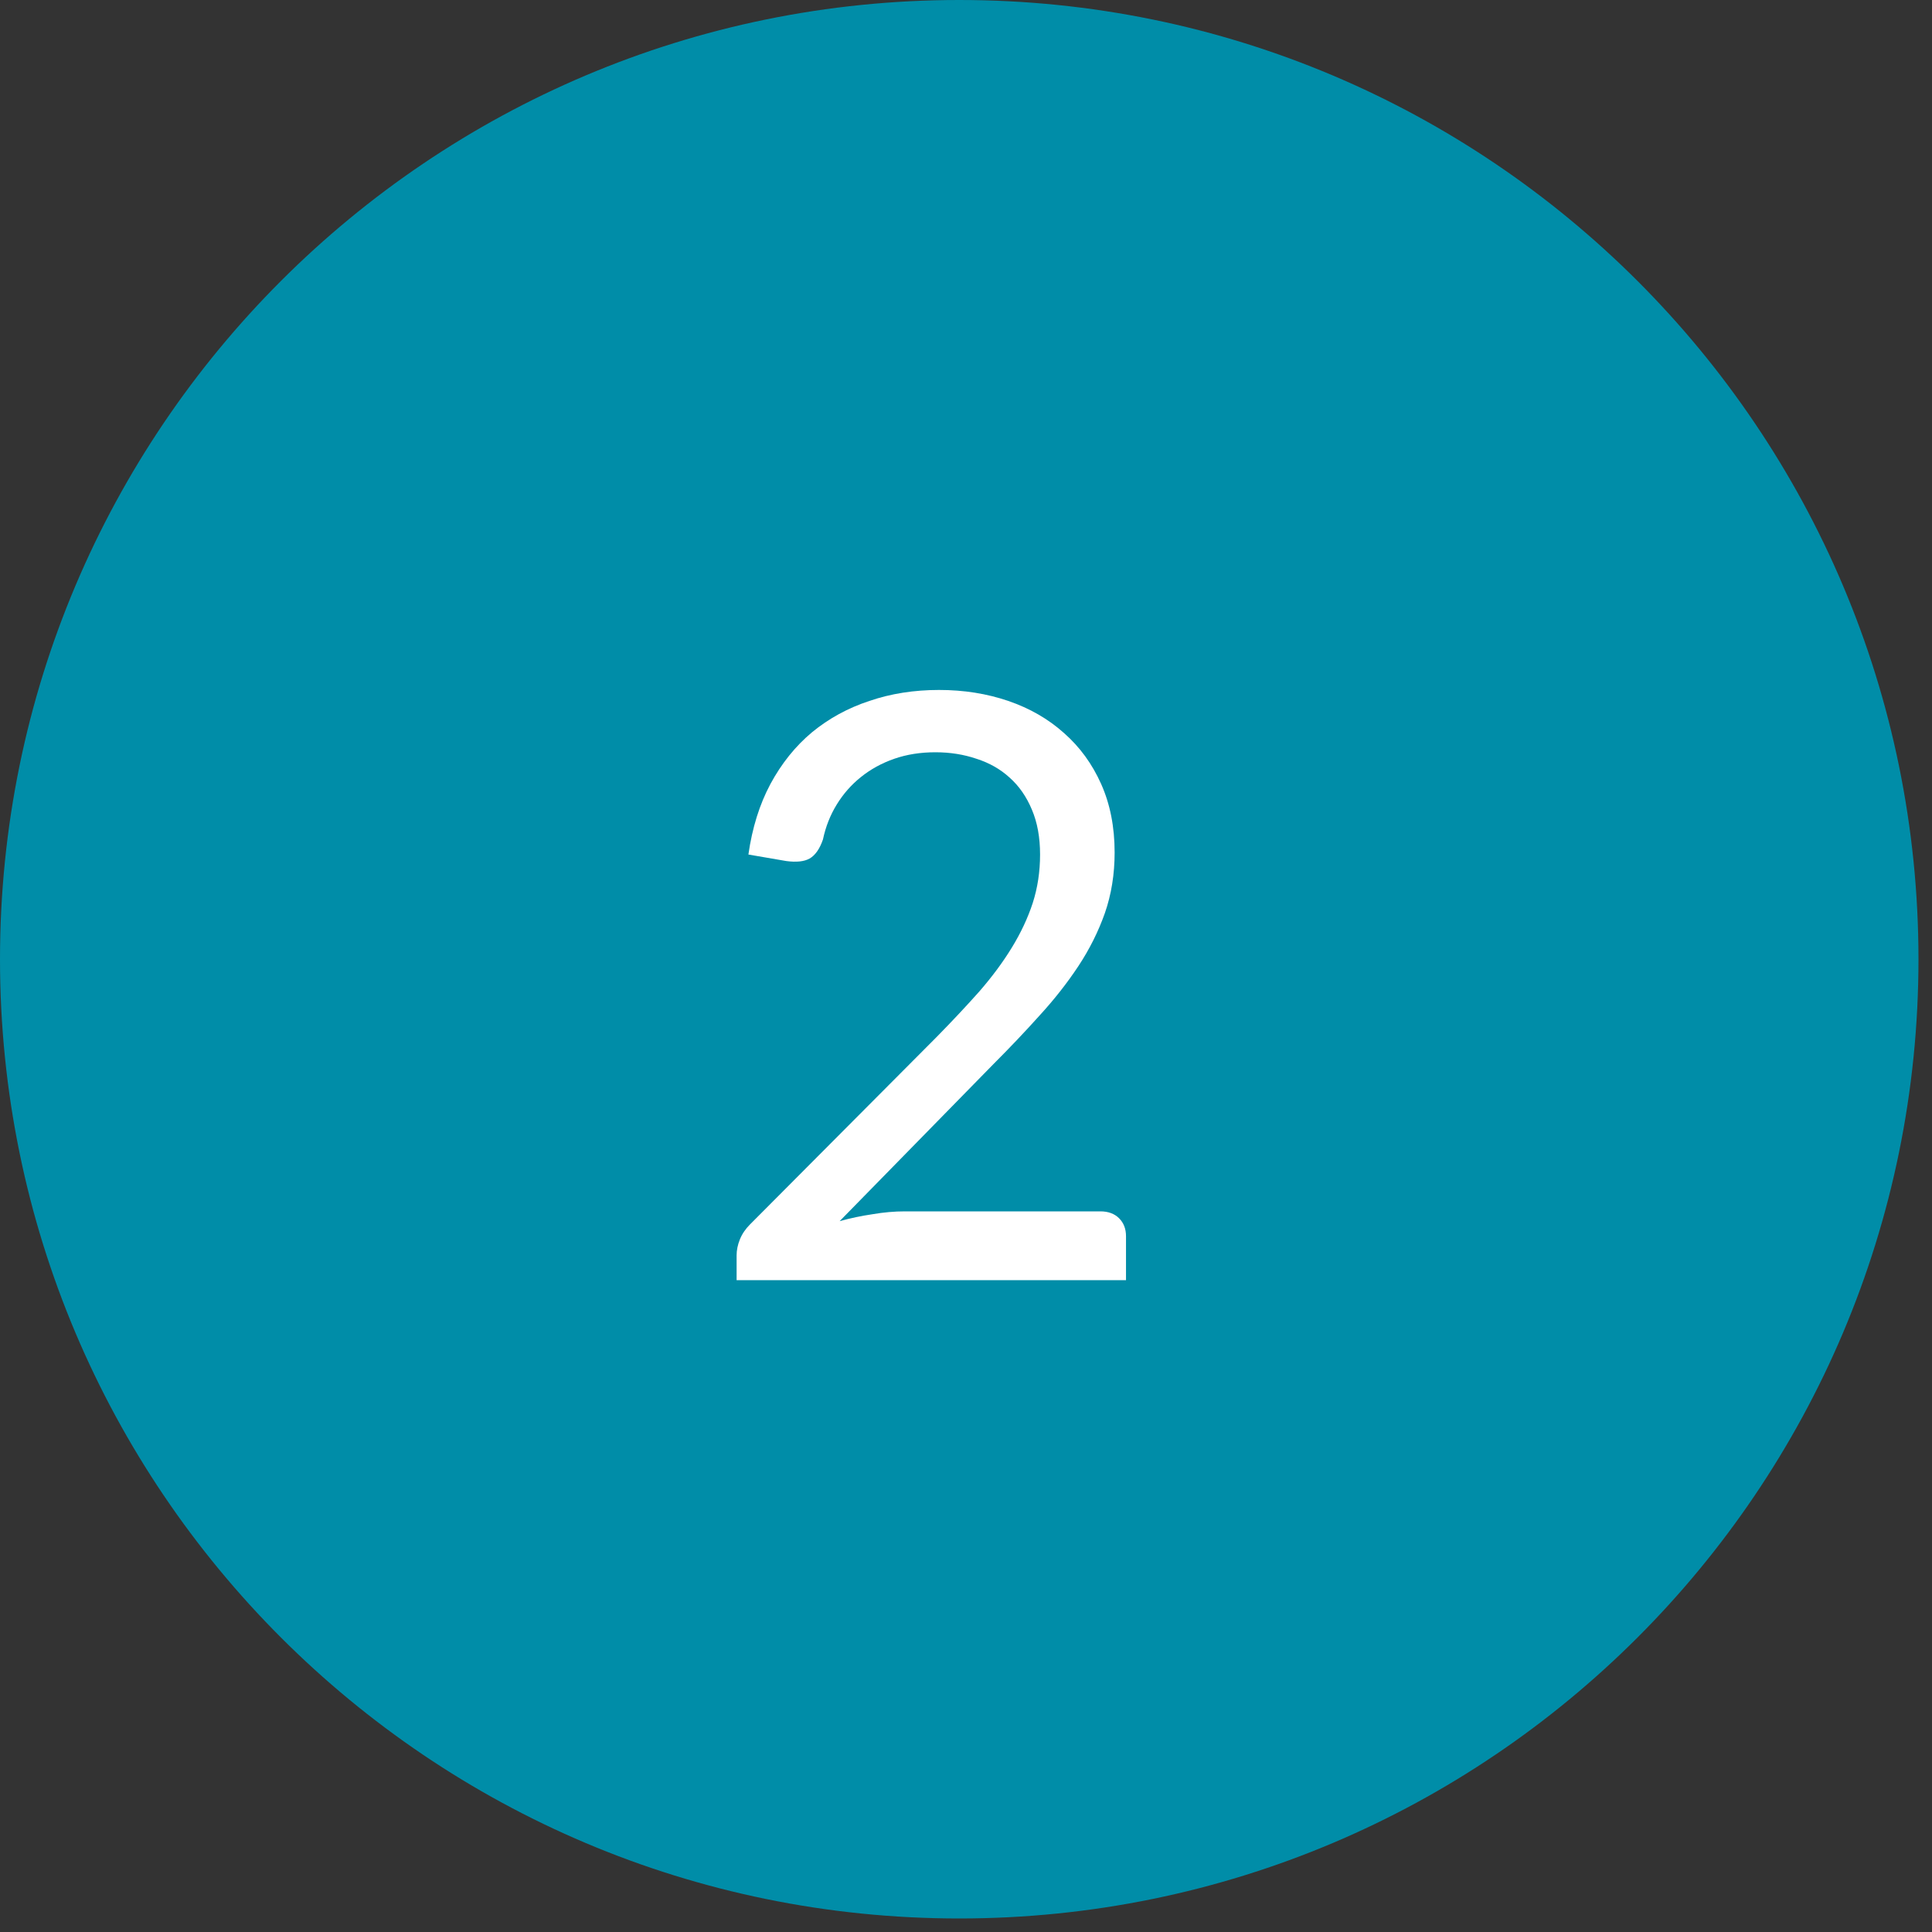 <?xml version="1.0" encoding="UTF-8"?>
<svg xmlns="http://www.w3.org/2000/svg" width="83" height="83" viewBox="0 0 83 83" fill="none">
  <rect x="0" y="0" width="83" height="83" fill="#333333" stroke="none"/>
  <path d="M0 41.209C0 18.45 18.45 0 41.209 0V0C63.969 0 82.419 18.45 82.419 41.209V41.209C82.419 63.969 63.969 82.419 41.209 82.419V82.419C18.45 82.419 0 63.969 0 41.209V41.209Z" fill="#008DA8"></path>
  <path d="M47.272 52.041C47.61 52.041 47.879 52.14 48.077 52.338C48.275 52.536 48.374 52.793 48.374 53.108V54.998H31.645V53.931C31.645 53.709 31.691 53.481 31.785 53.248C31.878 53.015 32.024 52.799 32.222 52.601L40.255 44.533C40.919 43.856 41.526 43.209 42.075 42.591C42.623 41.961 43.09 41.331 43.474 40.701C43.859 40.071 44.157 39.435 44.367 38.793C44.577 38.14 44.682 37.446 44.682 36.711C44.682 35.976 44.565 35.334 44.332 34.786C44.099 34.226 43.778 33.765 43.37 33.403C42.973 33.041 42.5 32.773 41.952 32.598C41.404 32.411 40.815 32.318 40.184 32.318C39.543 32.318 38.954 32.411 38.417 32.598C37.88 32.785 37.402 33.047 36.982 33.386C36.574 33.712 36.23 34.103 35.95 34.558C35.669 35.013 35.471 35.515 35.355 36.063C35.215 36.471 35.022 36.746 34.777 36.886C34.544 37.014 34.211 37.049 33.779 36.991L32.152 36.711C32.315 35.567 32.63 34.558 33.097 33.683C33.575 32.797 34.17 32.056 34.882 31.461C35.605 30.866 36.428 30.416 37.349 30.113C38.271 29.798 39.269 29.641 40.342 29.641C41.404 29.641 42.395 29.798 43.317 30.113C44.239 30.428 45.038 30.889 45.715 31.496C46.391 32.091 46.922 32.82 47.307 33.683C47.692 34.547 47.885 35.526 47.885 36.623C47.885 37.556 47.745 38.426 47.465 39.231C47.184 40.024 46.805 40.782 46.327 41.506C45.849 42.229 45.294 42.935 44.664 43.623C44.046 44.312 43.387 45.006 42.687 45.706L36.072 52.461C36.539 52.332 37.011 52.233 37.489 52.163C37.968 52.081 38.429 52.041 38.872 52.041H47.272Z" fill="white"></path>
</svg>

